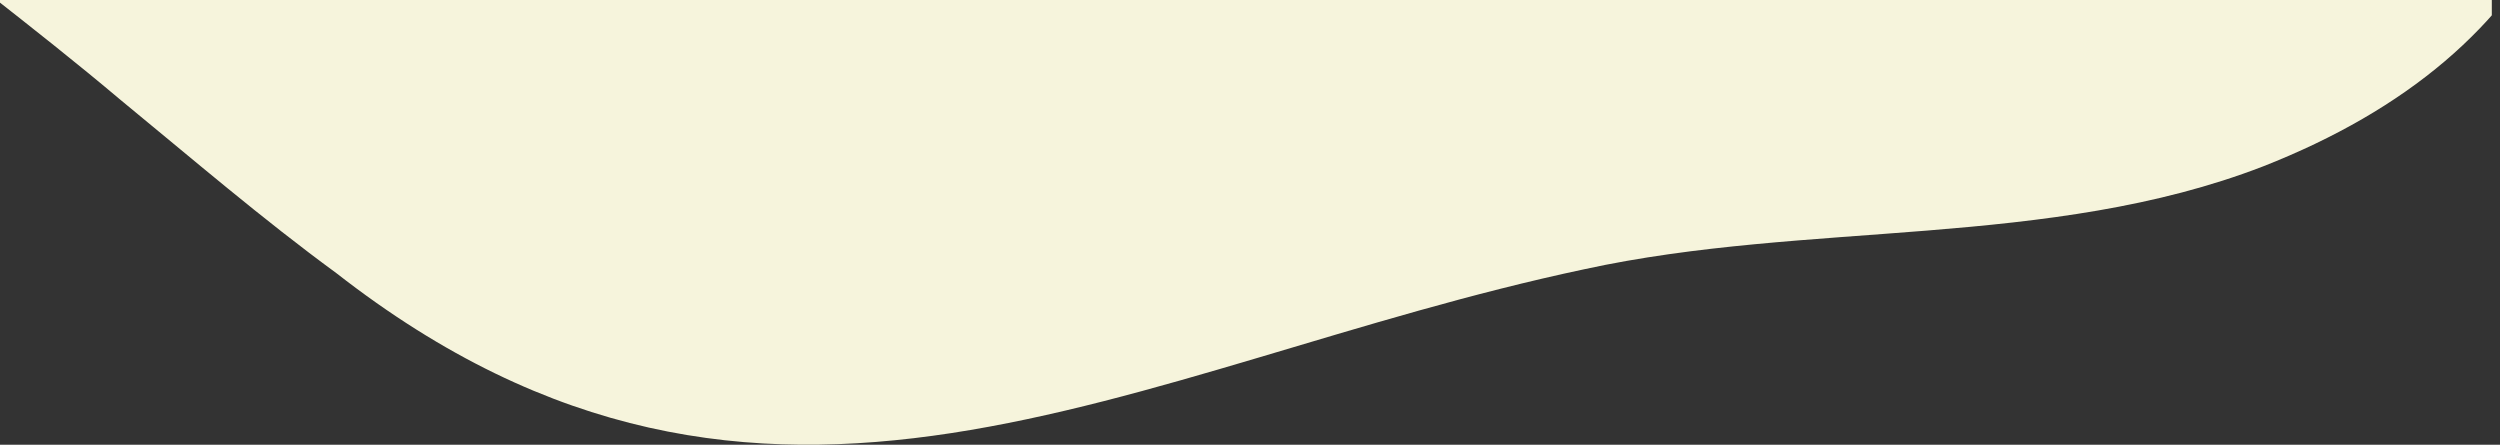 <svg xmlns="http://www.w3.org/2000/svg" xmlns:xlink="http://www.w3.org/1999/xlink" id="Lager_1" data-name="Lager 1" viewBox="0 0 408.84 72.73"><rect x="0" y="0" width="408.84" height="72.73" fill="#333333" stroke="none"/><defs><style> .cls-1 { fill: none; } .cls-1, .cls-2 { stroke-width: 0px; } .cls-3 { clip-path: url(#clippath-1); } .cls-4 { clip-path: url(#clippath); } .cls-2 { fill: #f6f4dc; } </style><clipPath id="clippath"><rect class="cls-1" width="407.5" height="186.5"></rect></clipPath><clipPath id="clippath-1"><rect class="cls-1" x="-89.4" y="-300.5" width="514.71" height="373.23"></rect></clipPath></defs><g class="cls-4"><g id="Group_24" data-name="Group 24"><g class="cls-3"><g id="Group_21" data-name="Group 21"><path id="Path_55" data-name="Path 55" class="cls-2" d="M420.22-81.26c14.91,53.45-3.18,90.04-50.12,108.47-34.99,13.52-74.55,8.87-110.96,16.81-74.22,15.75-133.85,55.51-204.13.65-12.11-8.86-23.69-18.8-35.33-28.36C-8.65-7.59-40.57-27.97-61.52-57.36c-24.25-34.19-35.6-80.94-22.1-121.32,13.58-41,57.01-61.87,98.7-62.85,35.85-1.7,72.17,5.68,107.89.09,49.91-7.02,95.96-39.6,144.39-53.6,25.92-7.95,60.61-10.12,77.97,13.89,13.93,18.81,10.09,49.53,12.08,72.67.8,13.41,4.1,26.55,9.73,38.74,13.3,26.9,37.59,60.8,53.08,88.49"></path></g></g></g></g></svg>